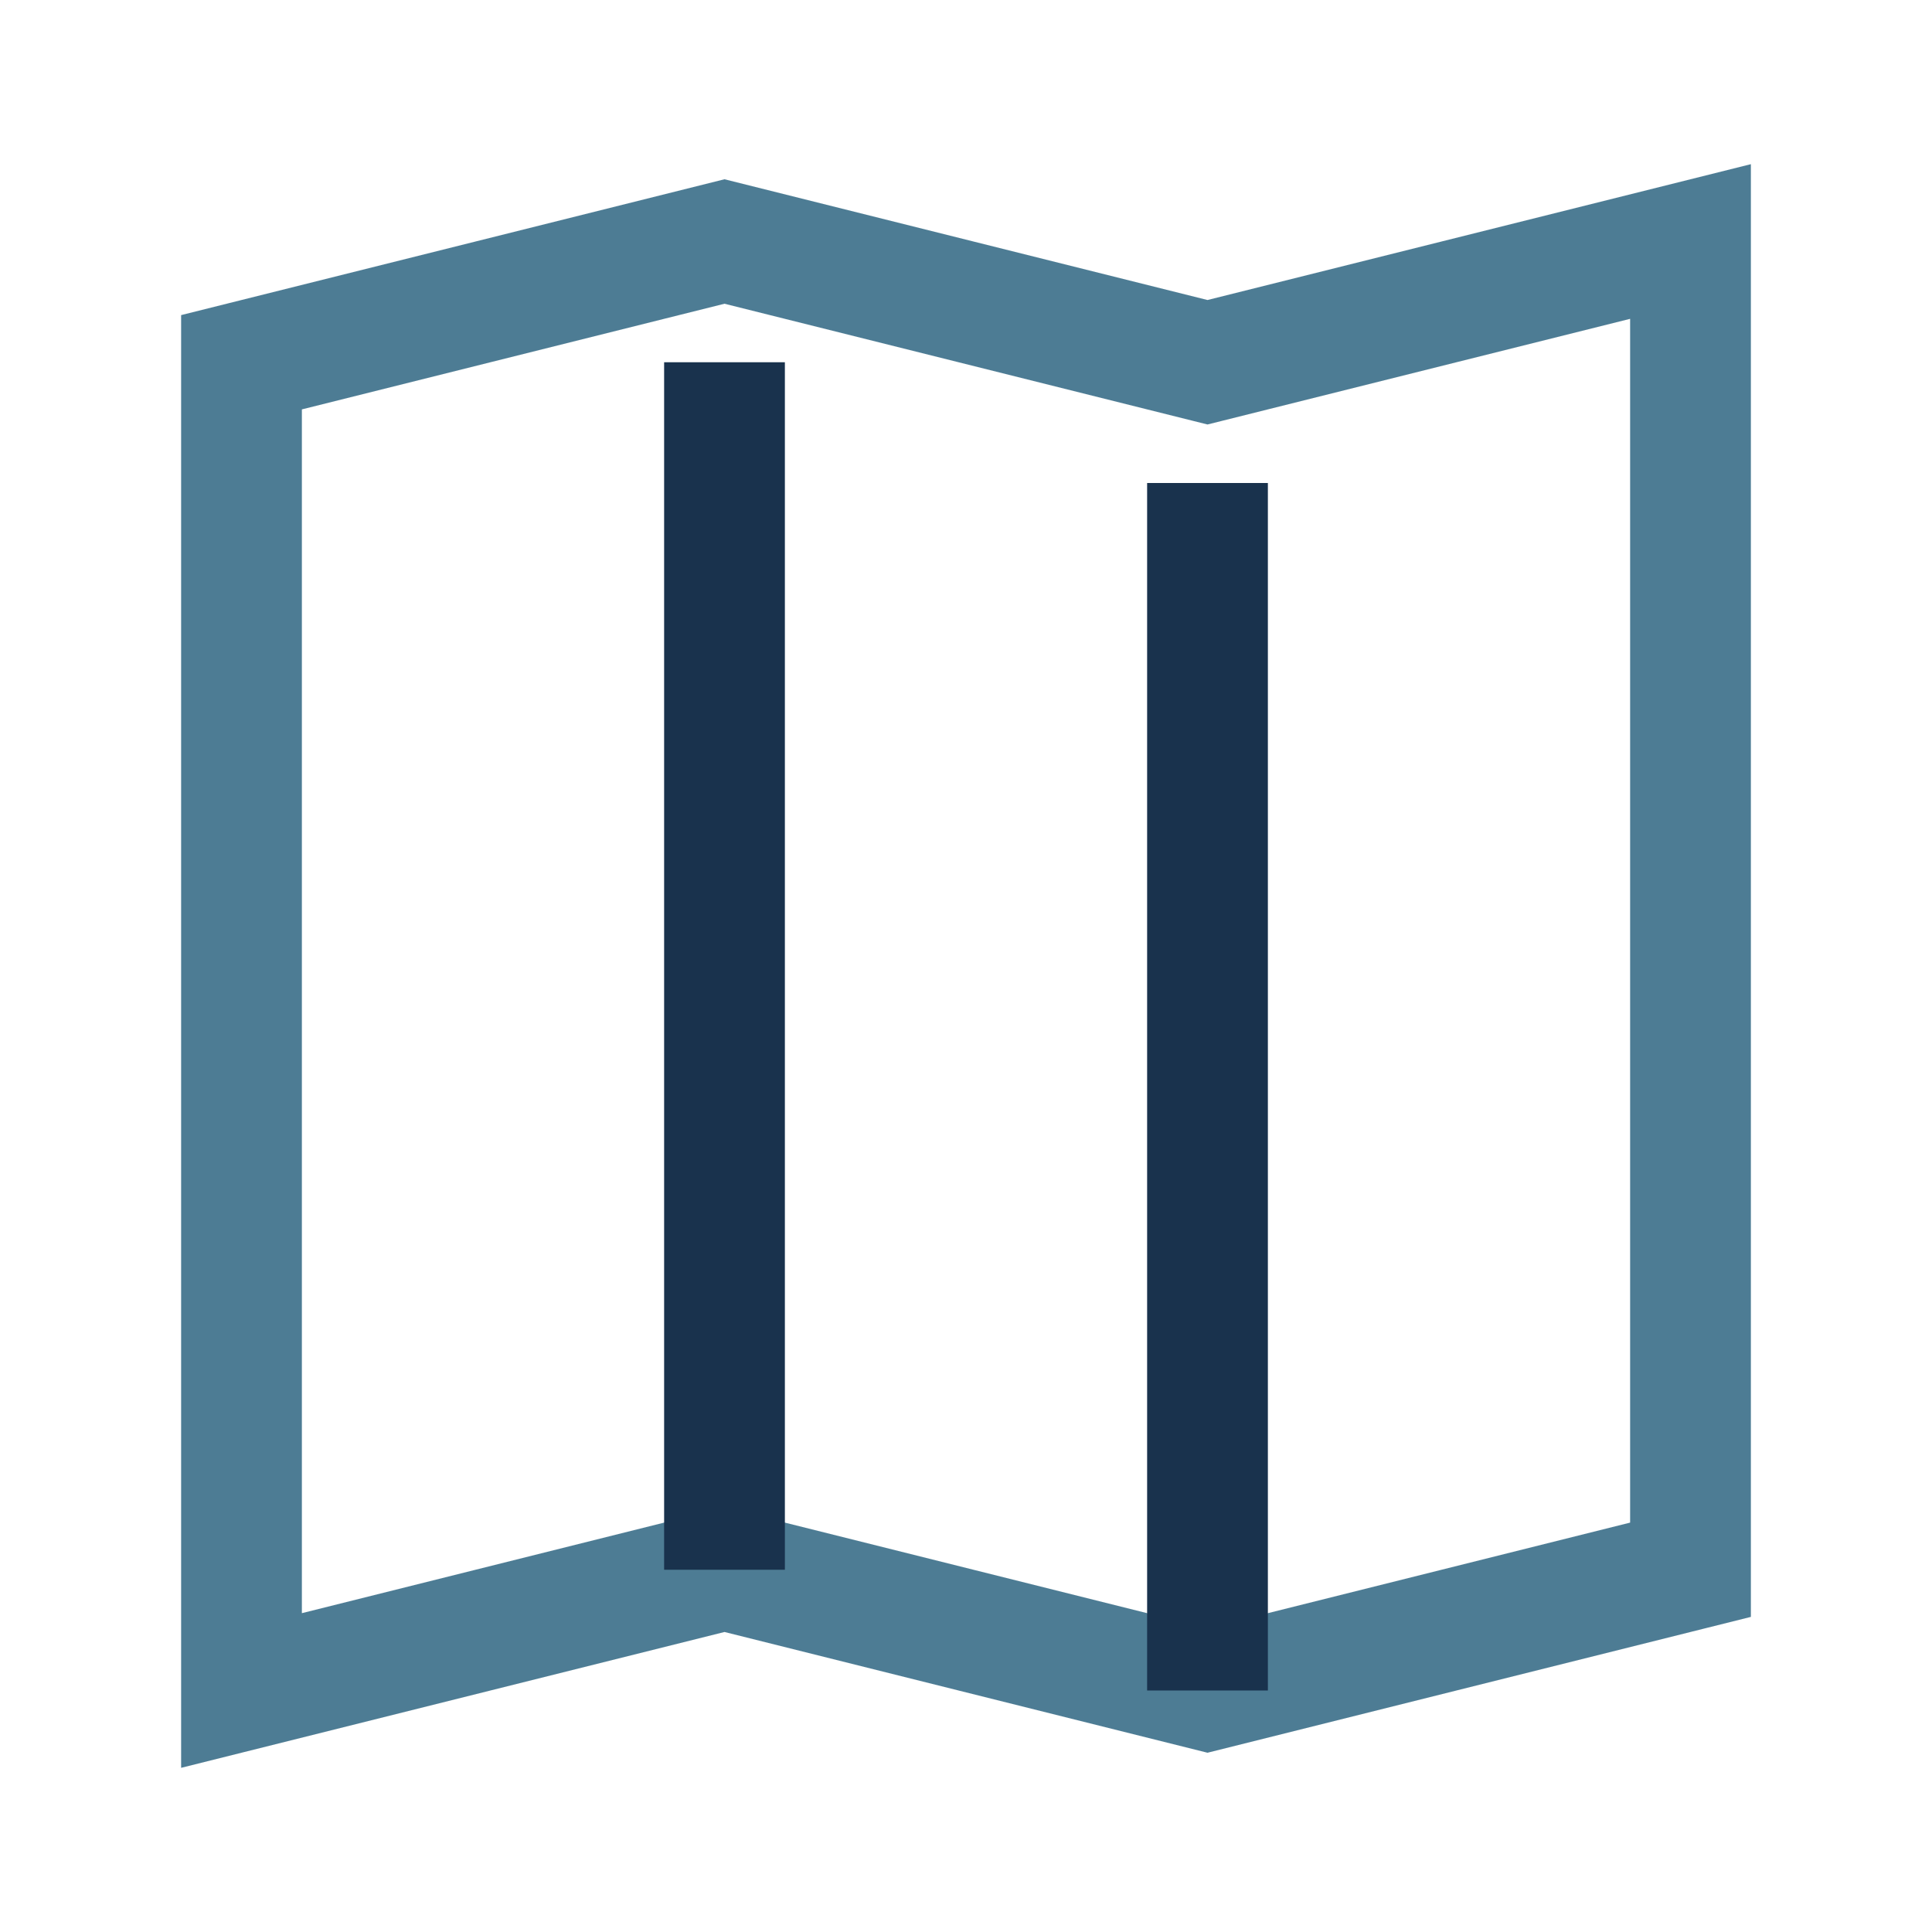 <?xml version="1.0" encoding="UTF-8"?>
<svg xmlns="http://www.w3.org/2000/svg" width="32" height="32" viewBox="0 0 32 32"><path d="M4 28l8-2 8 2 8-2V4l-8 2-8-2-8 2v22z" fill="none" stroke="#4D7C94" stroke-width="2"/><polyline points="12,6 12,26" stroke="#19324D" stroke-width="2"/><polyline points="20,8 20,28" stroke="#19324D" stroke-width="2"/></svg>
